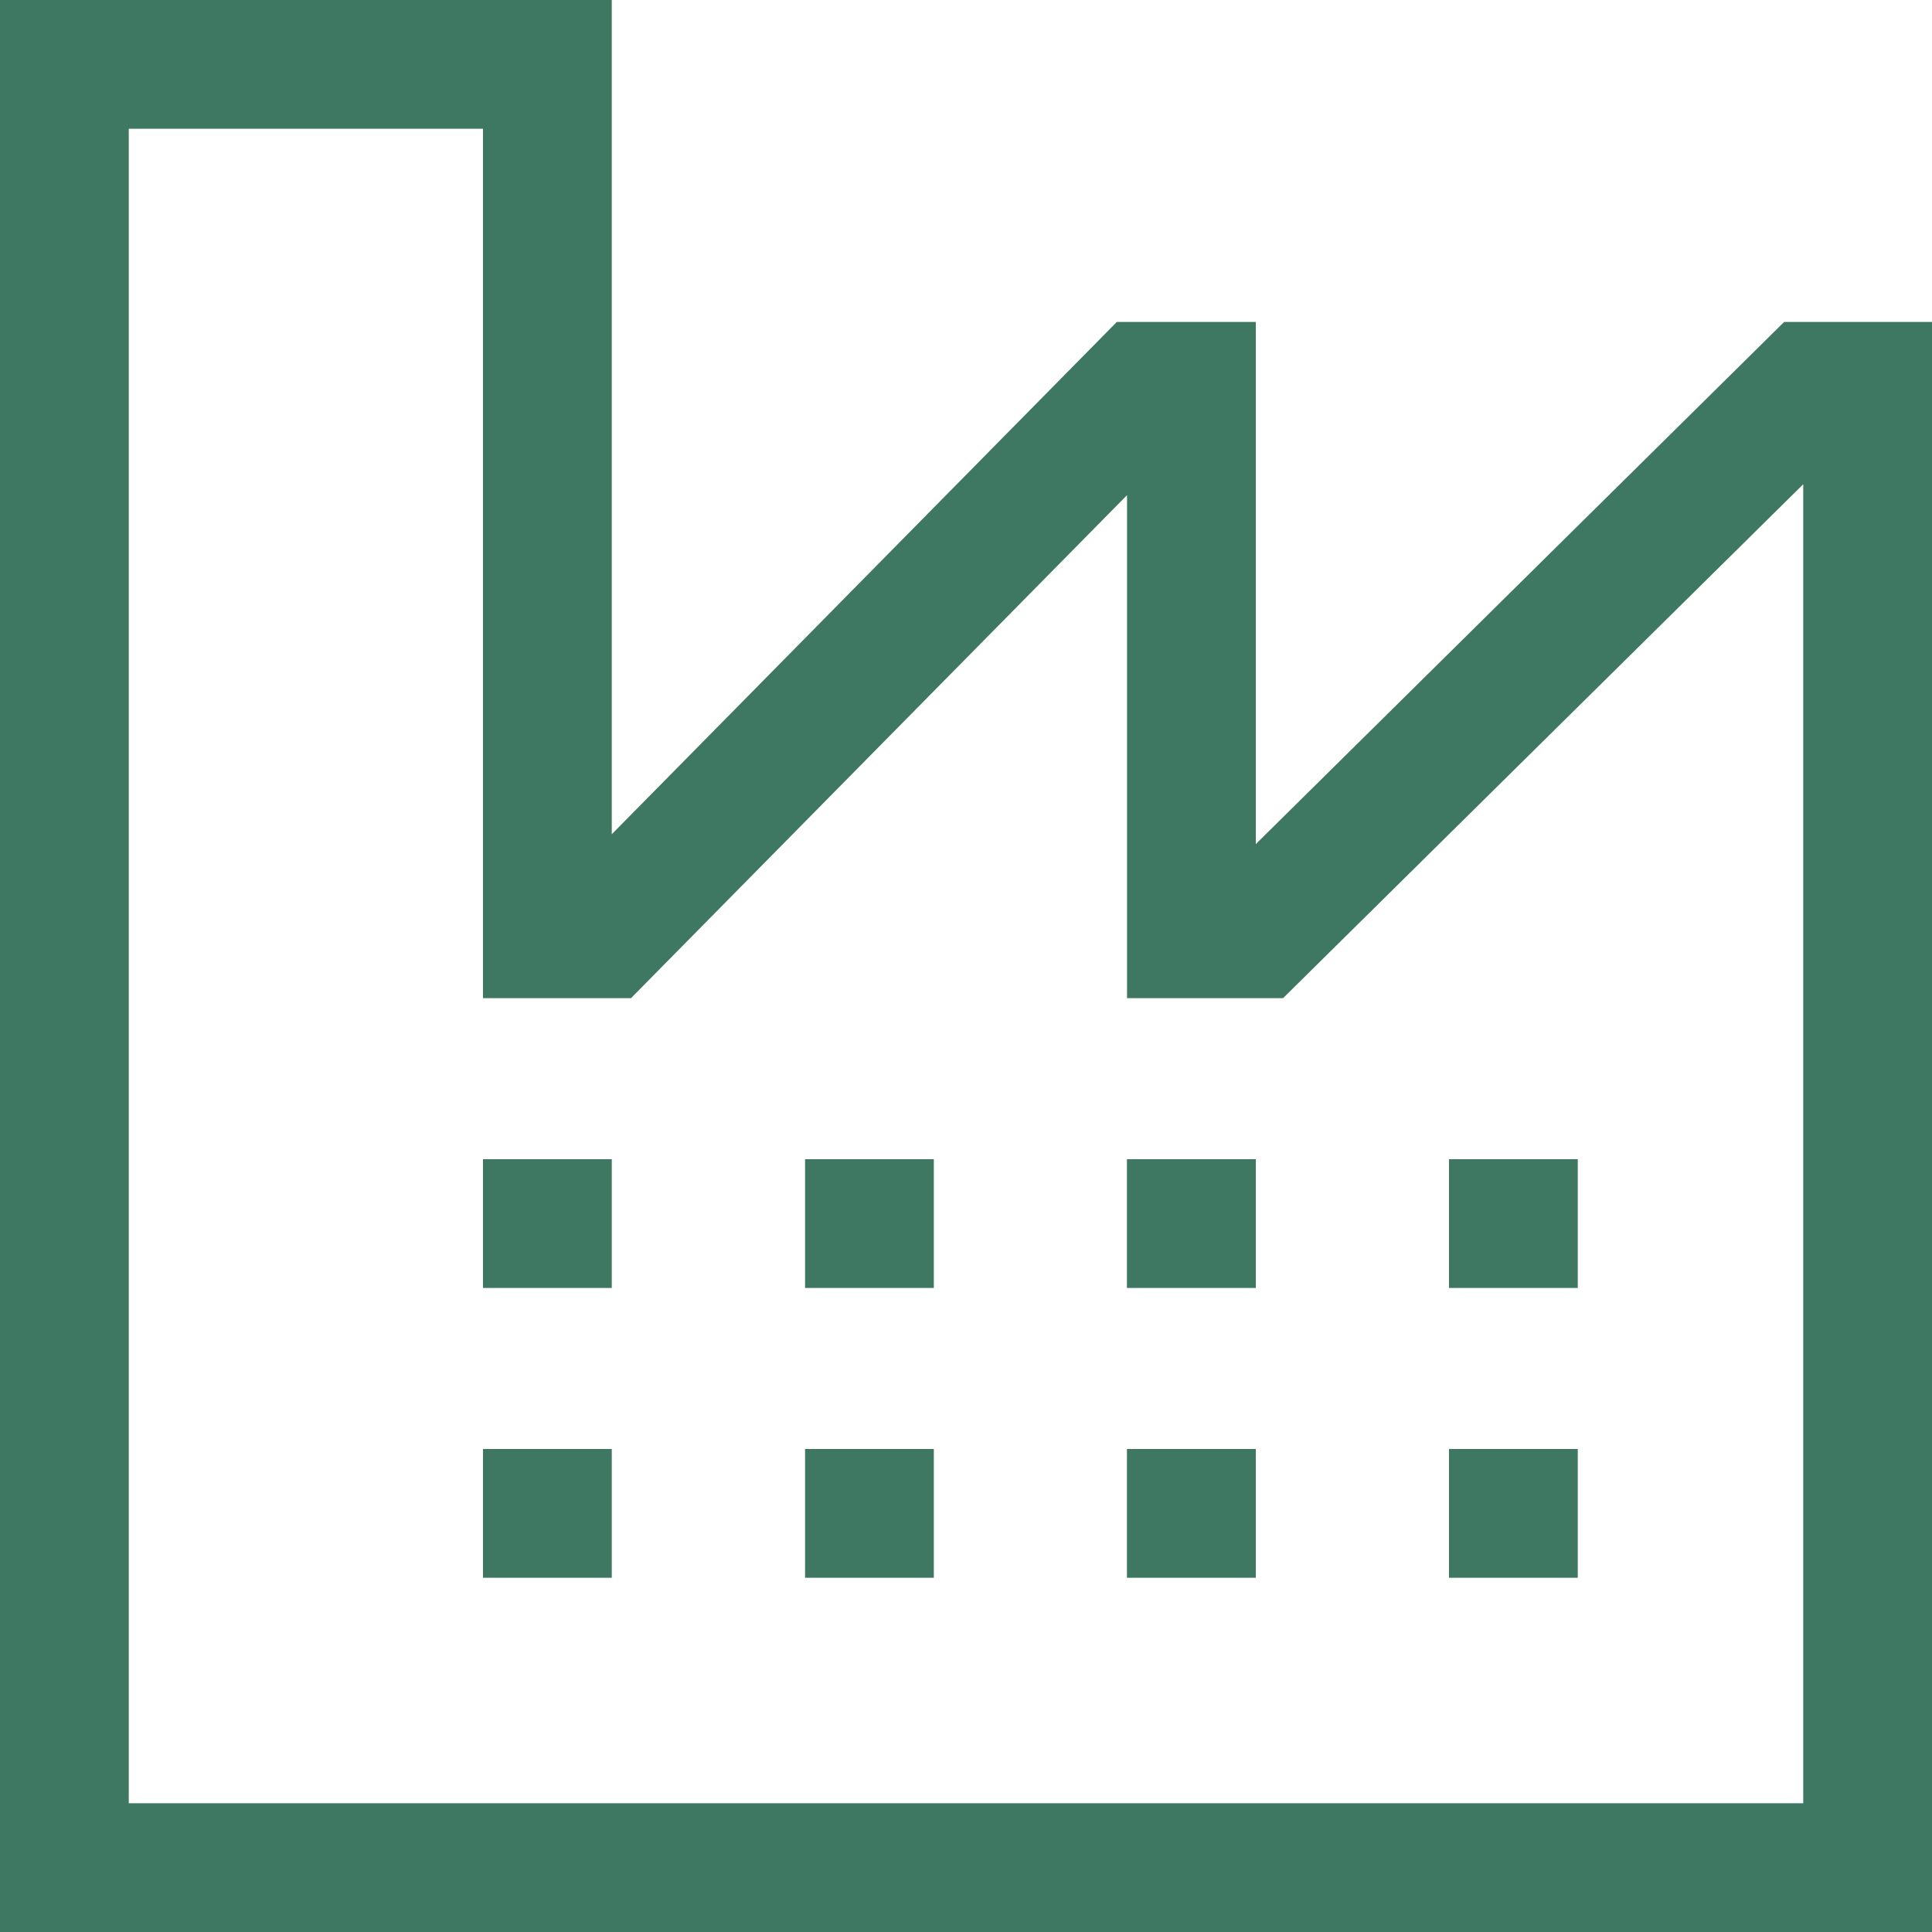 <svg width="20" height="20" viewBox="0 0 20 20" fill="none" xmlns="http://www.w3.org/2000/svg">
<g clip-path="url(#clip0_981_5329)">
<path d="M18.469 3.333L13 8.738V3.333H11.561L6.333 8.636V0H0V20H20V3.333H18.469ZM18.667 18.667H1.333V1.333H5V10.333H6.532L11.667 5.126V10.333H13.282L18.667 5.013V18.667Z" fill="#3E7863"/>
<path d="M5 13V13.333H6.333V13V12H5V13Z" fill="#3E7863"/>
<path d="M6.333 15H5V16.333H6.333V15Z" fill="#3E7863"/>
<path d="M8.334 13V13.333H9.667V13V12H8.334V13Z" fill="#3E7863"/>
<path d="M9.667 15H8.334V16.333H9.667V15Z" fill="#3E7863"/>
<path d="M11.666 13V13.333H13V13V12H11.666V13Z" fill="#3E7863"/>
<path d="M13 15H11.666V16.333H13V15Z" fill="#3E7863"/>
<path d="M16.333 12H15V13.333H16.333V12Z" fill="#3E7863"/>
<path d="M16.333 15H15V16.333H16.333V15Z" fill="#3E7863"/>
</g>
<defs>
<clipPath id="clip0_981_5329">
<rect width="20" height="20" fill="white"/>
</clipPath>
</defs>
</svg>

